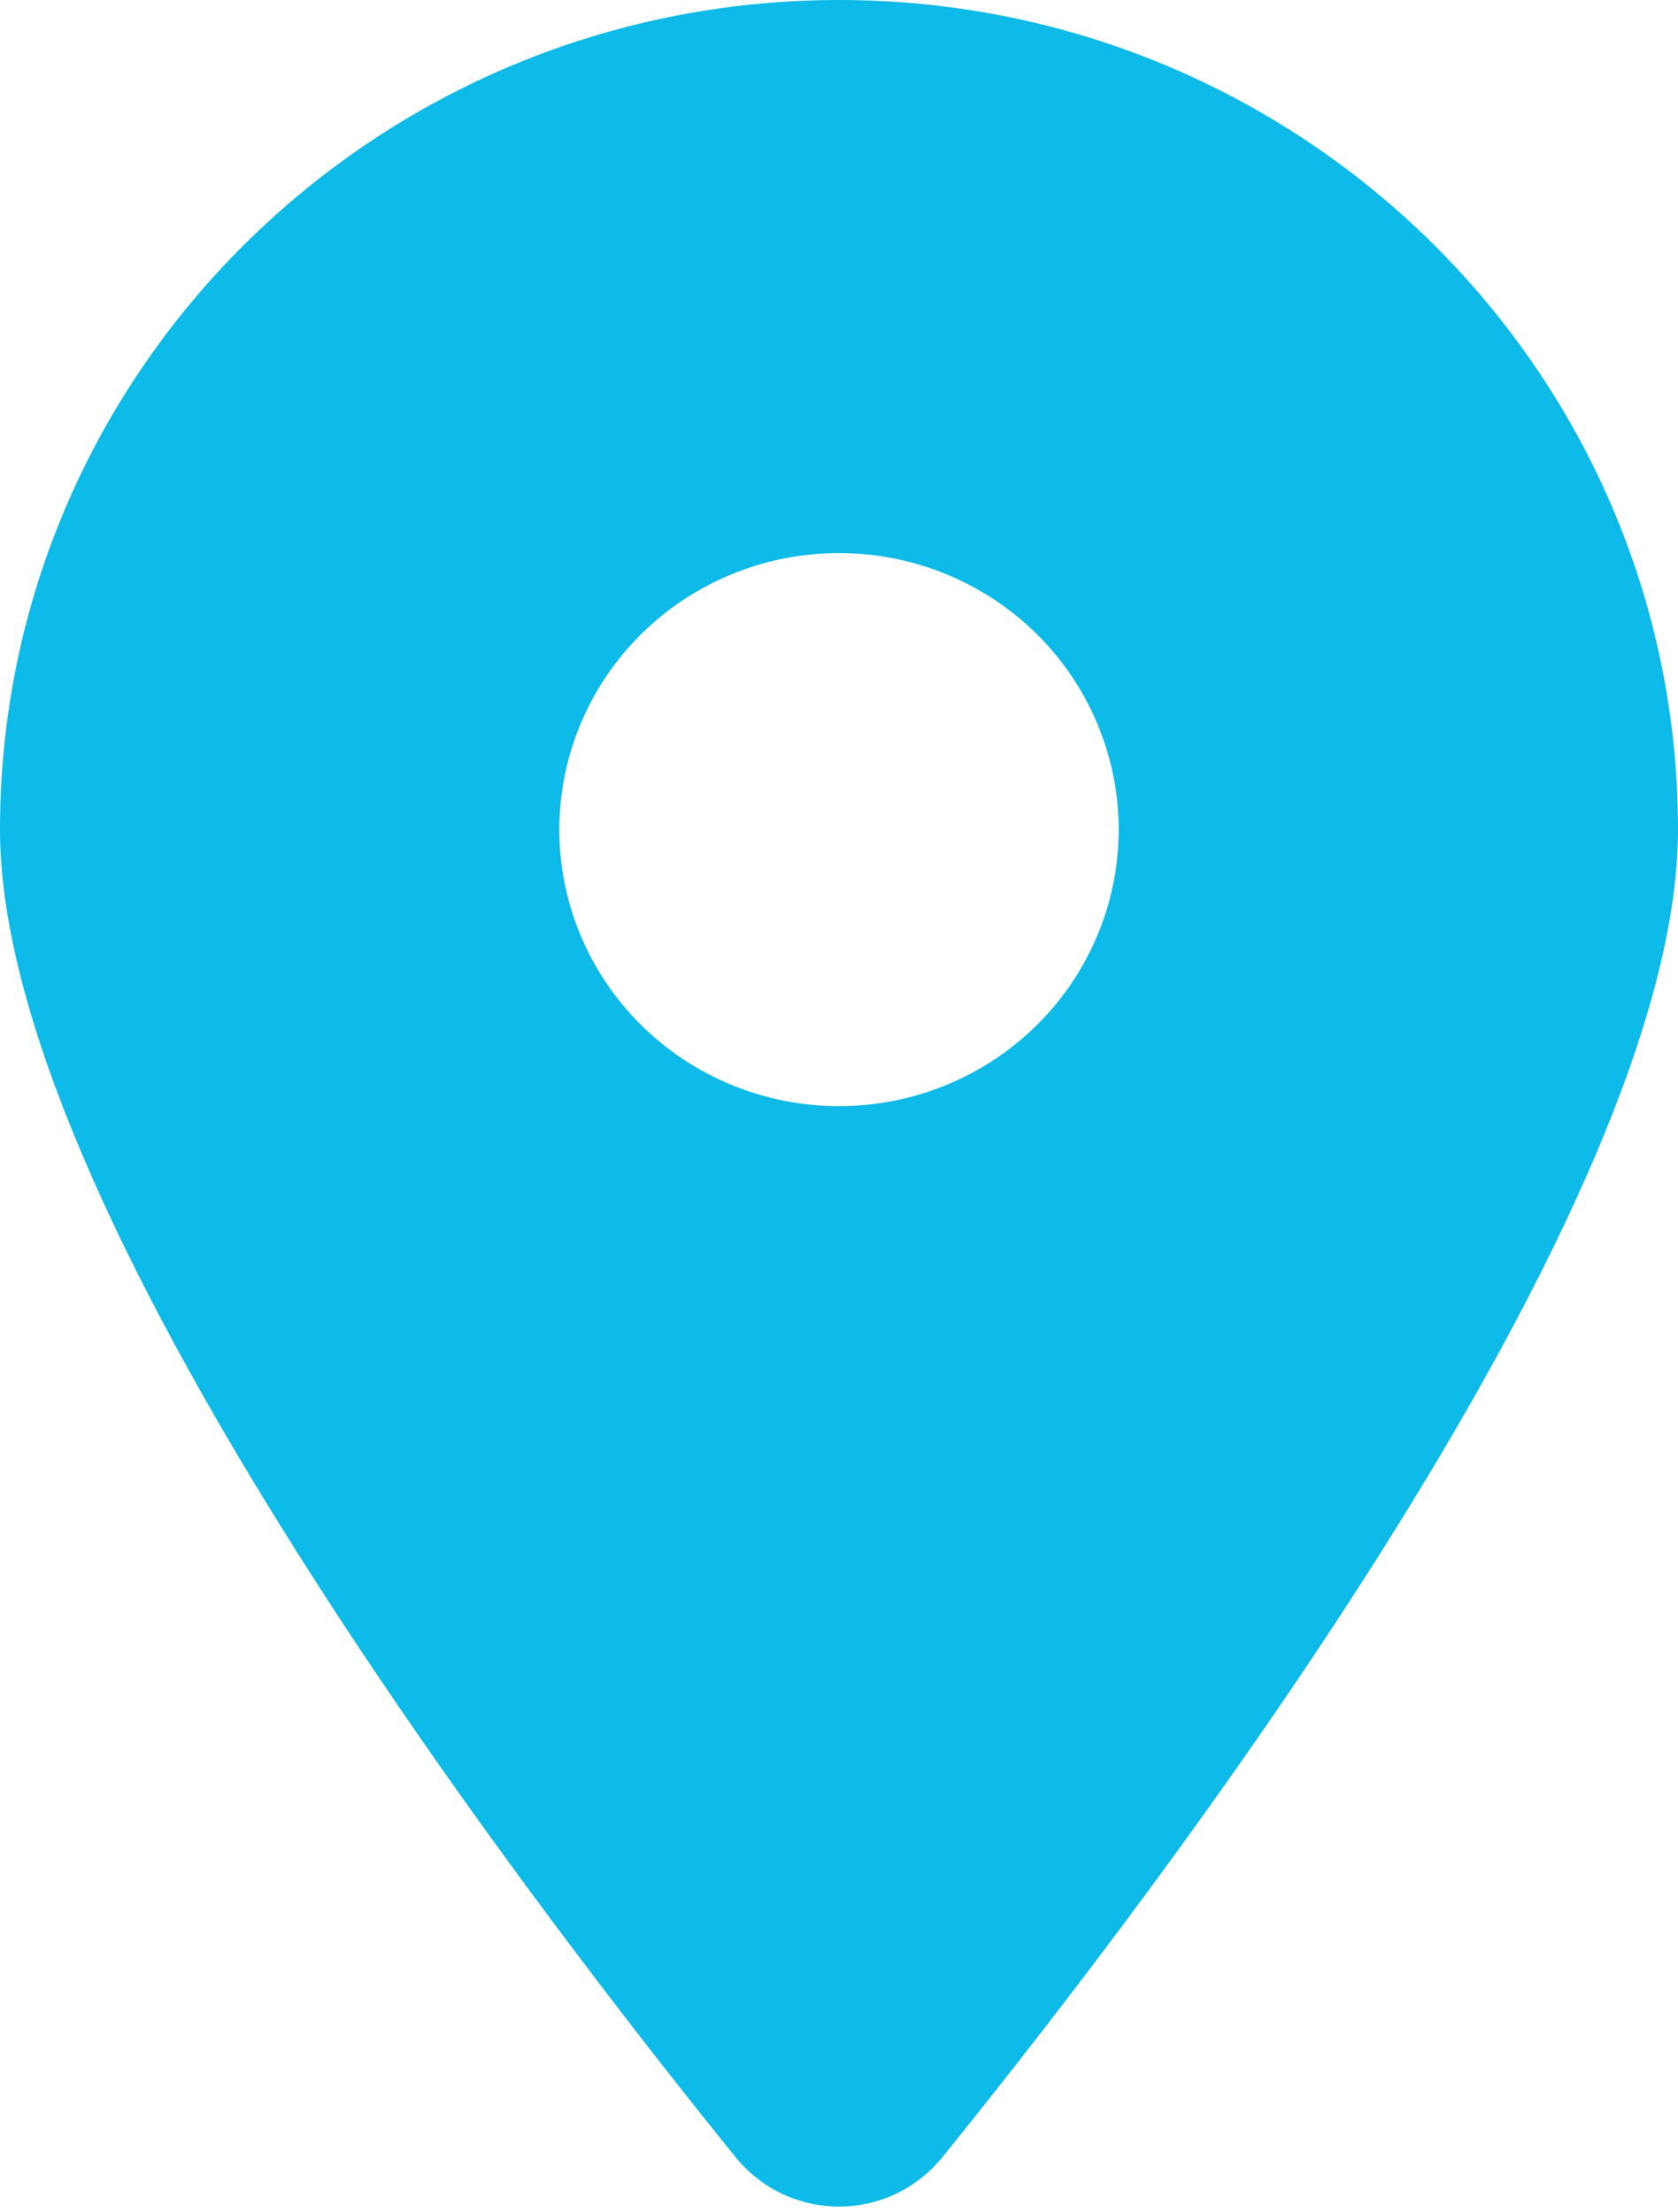 <svg width="22" height="29" viewBox="0 0 22 29" fill="none" xmlns="http://www.w3.org/2000/svg">
<path d="M12.358 28.275C15.297 24.639 22 15.825 22 10.875C22 4.871 17.073 0 11 0C4.927 0 0 4.871 0 10.875C0 15.825 6.703 24.639 9.642 28.275C10.347 29.142 11.653 29.142 12.358 28.275ZM11 7.25C11.973 7.25 12.905 7.632 13.593 8.312C14.28 8.992 14.667 9.914 14.667 10.875C14.667 11.836 14.28 12.758 13.593 13.438C12.905 14.118 11.973 14.5 11 14.5C10.027 14.5 9.095 14.118 8.407 13.438C7.72 12.758 7.333 11.836 7.333 10.875C7.333 9.914 7.72 8.992 8.407 8.312C9.095 7.632 10.027 7.25 11 7.25Z" fill="#0DBAE8"/>
</svg>
